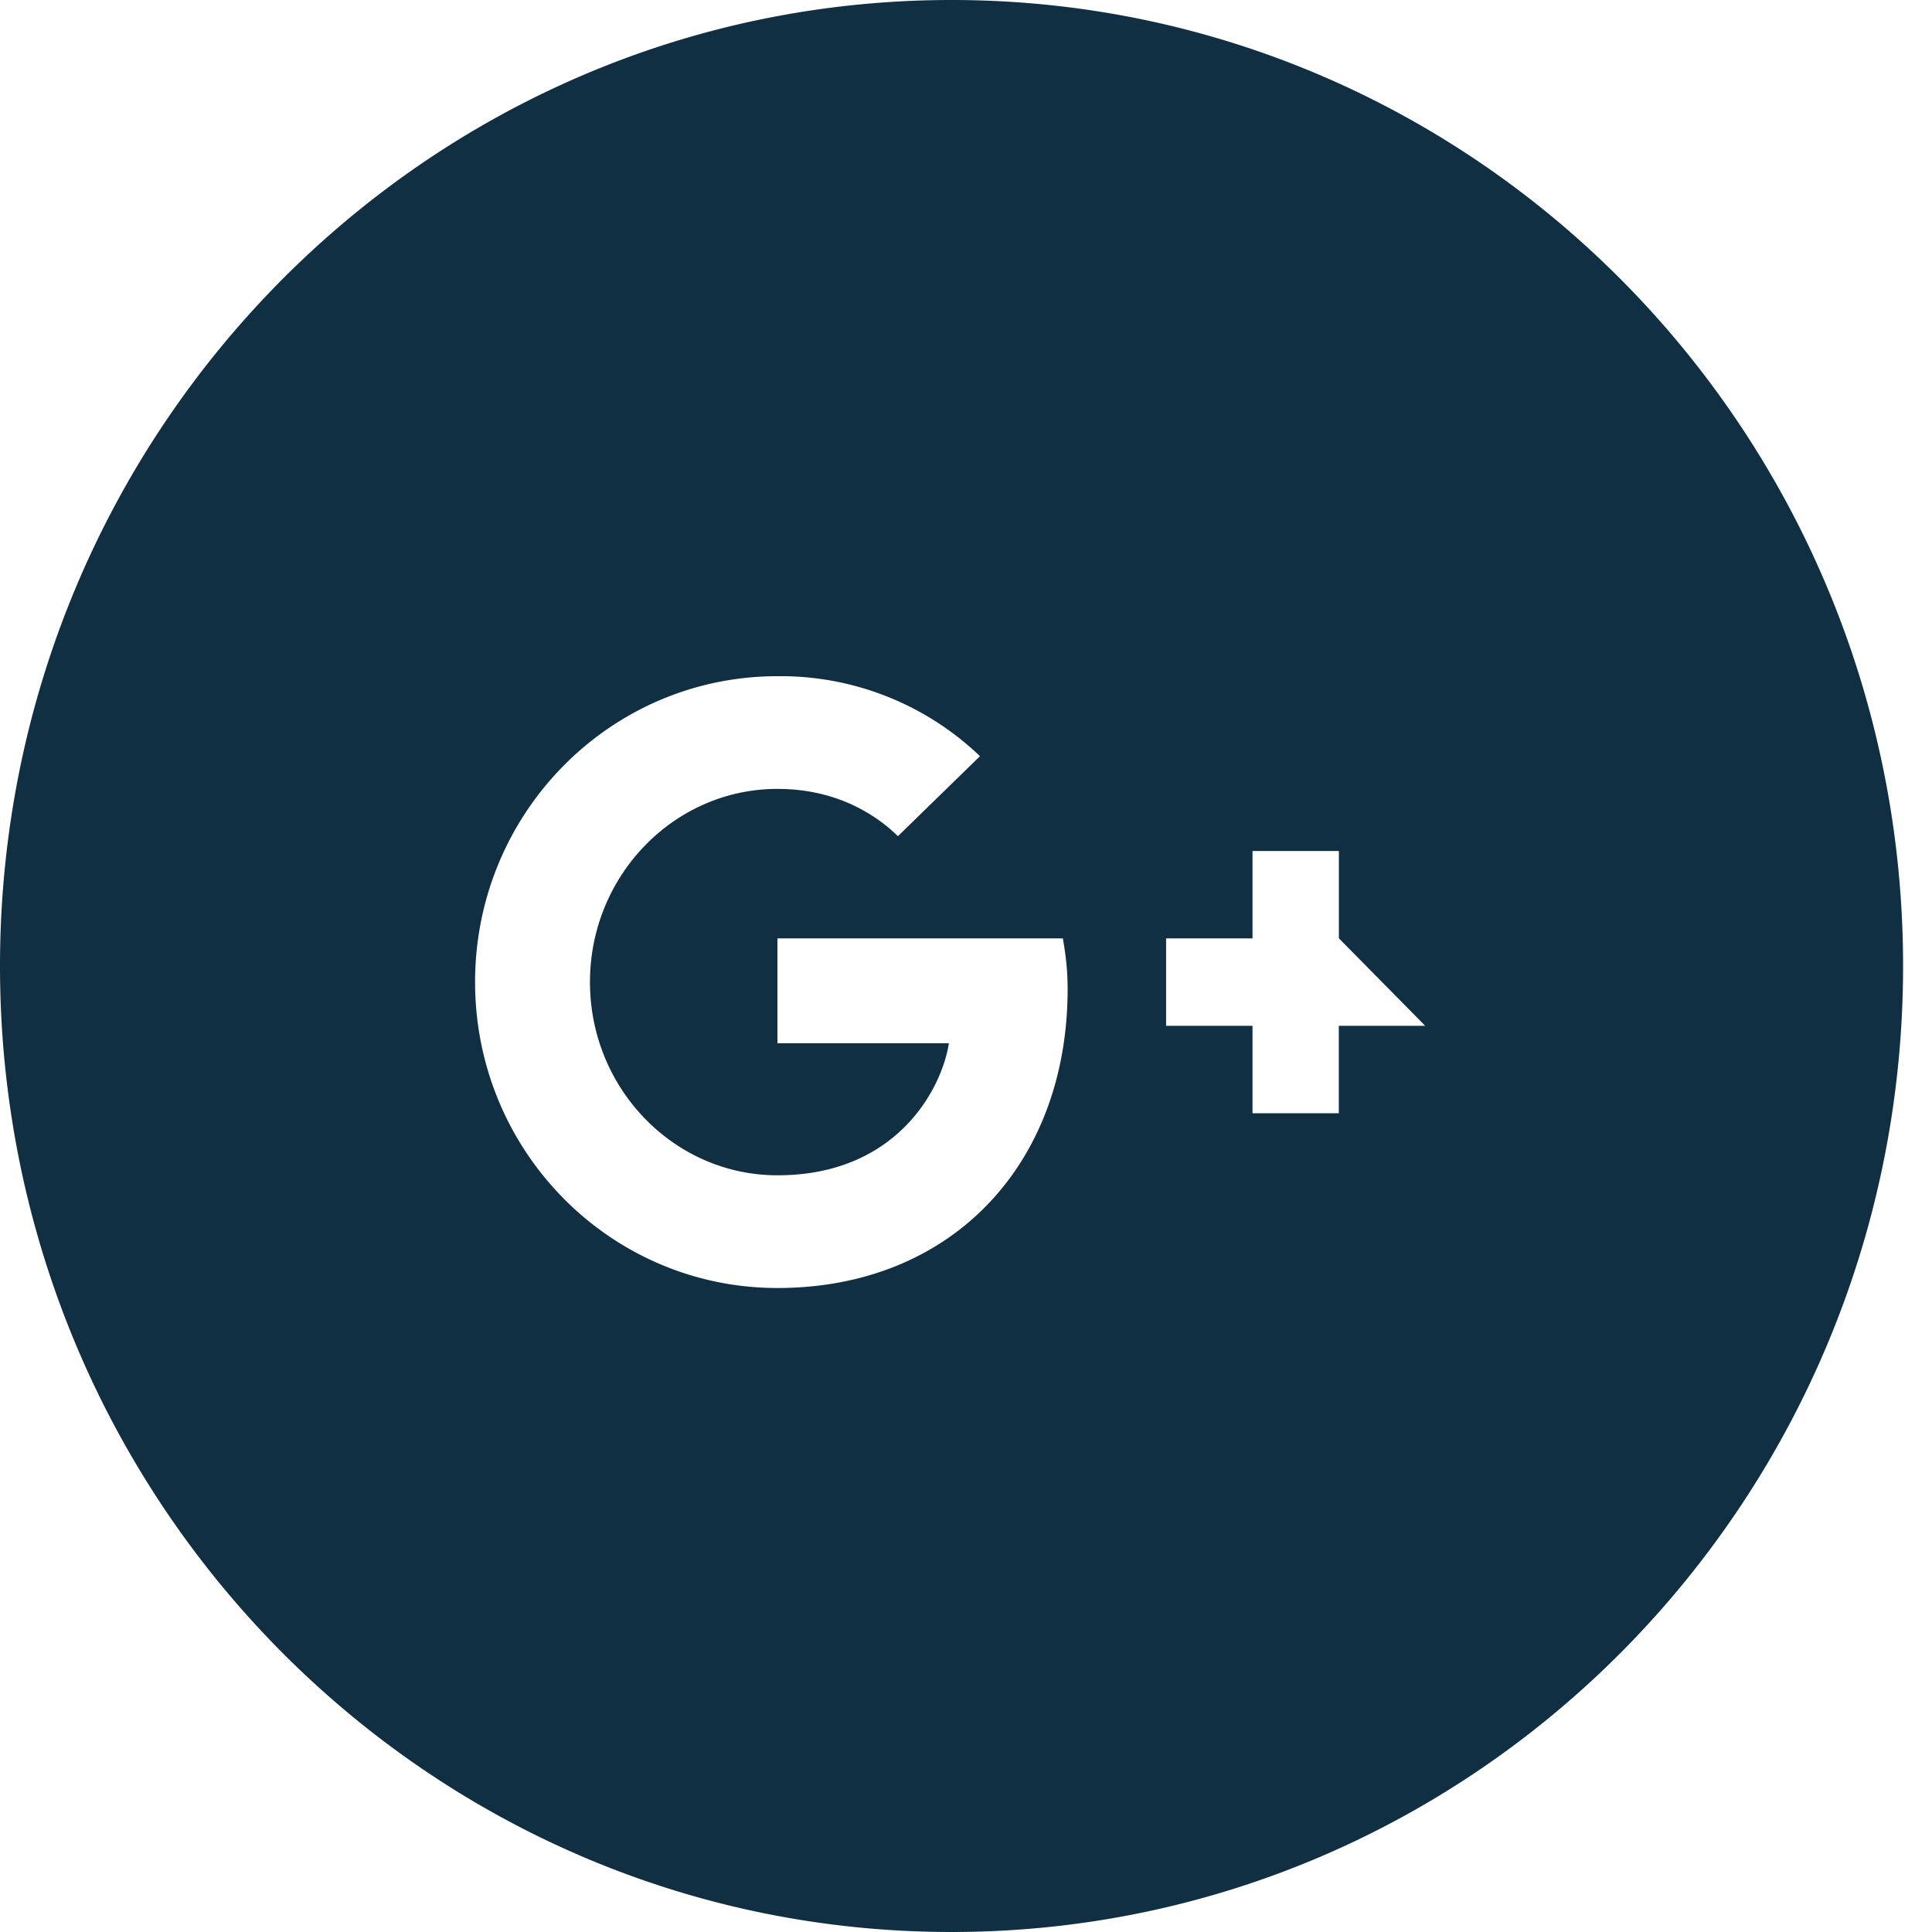 <svg xmlns="http://www.w3.org/2000/svg" width="30" height="30" viewBox="0 0 30 30">
    <path fill="#112F42" fill-rule="evenodd" d="M14.775 0c8.16 0 14.776 6.716 14.776 15 0 8.284-6.615 15-14.776 15C6.615 30 0 23.284 0 15 0 6.716 6.615 0 14.775 0zm-2.703 10.5c-2.596 0-4.695 2.124-4.695 4.75S9.477 20 12.072 20c2.709 0 4.506-1.927 4.506-4.641 0-.313-.033-.55-.074-.788h-4.432V16.2h2.662c-.107.699-.805 2.05-2.662 2.05-1.603 0-2.911-1.344-2.911-3s1.308-3 2.91-3c.913 0 1.523.394 1.872.734l1.274-1.242a4.472 4.472 0 0 0-3.145-1.242zm8.718 2.714h-1.341v1.357h-1.342v1.358h1.342v1.357h1.34v-1.357h1.342L20.79 14.57v-1.357z"/>
</svg>
